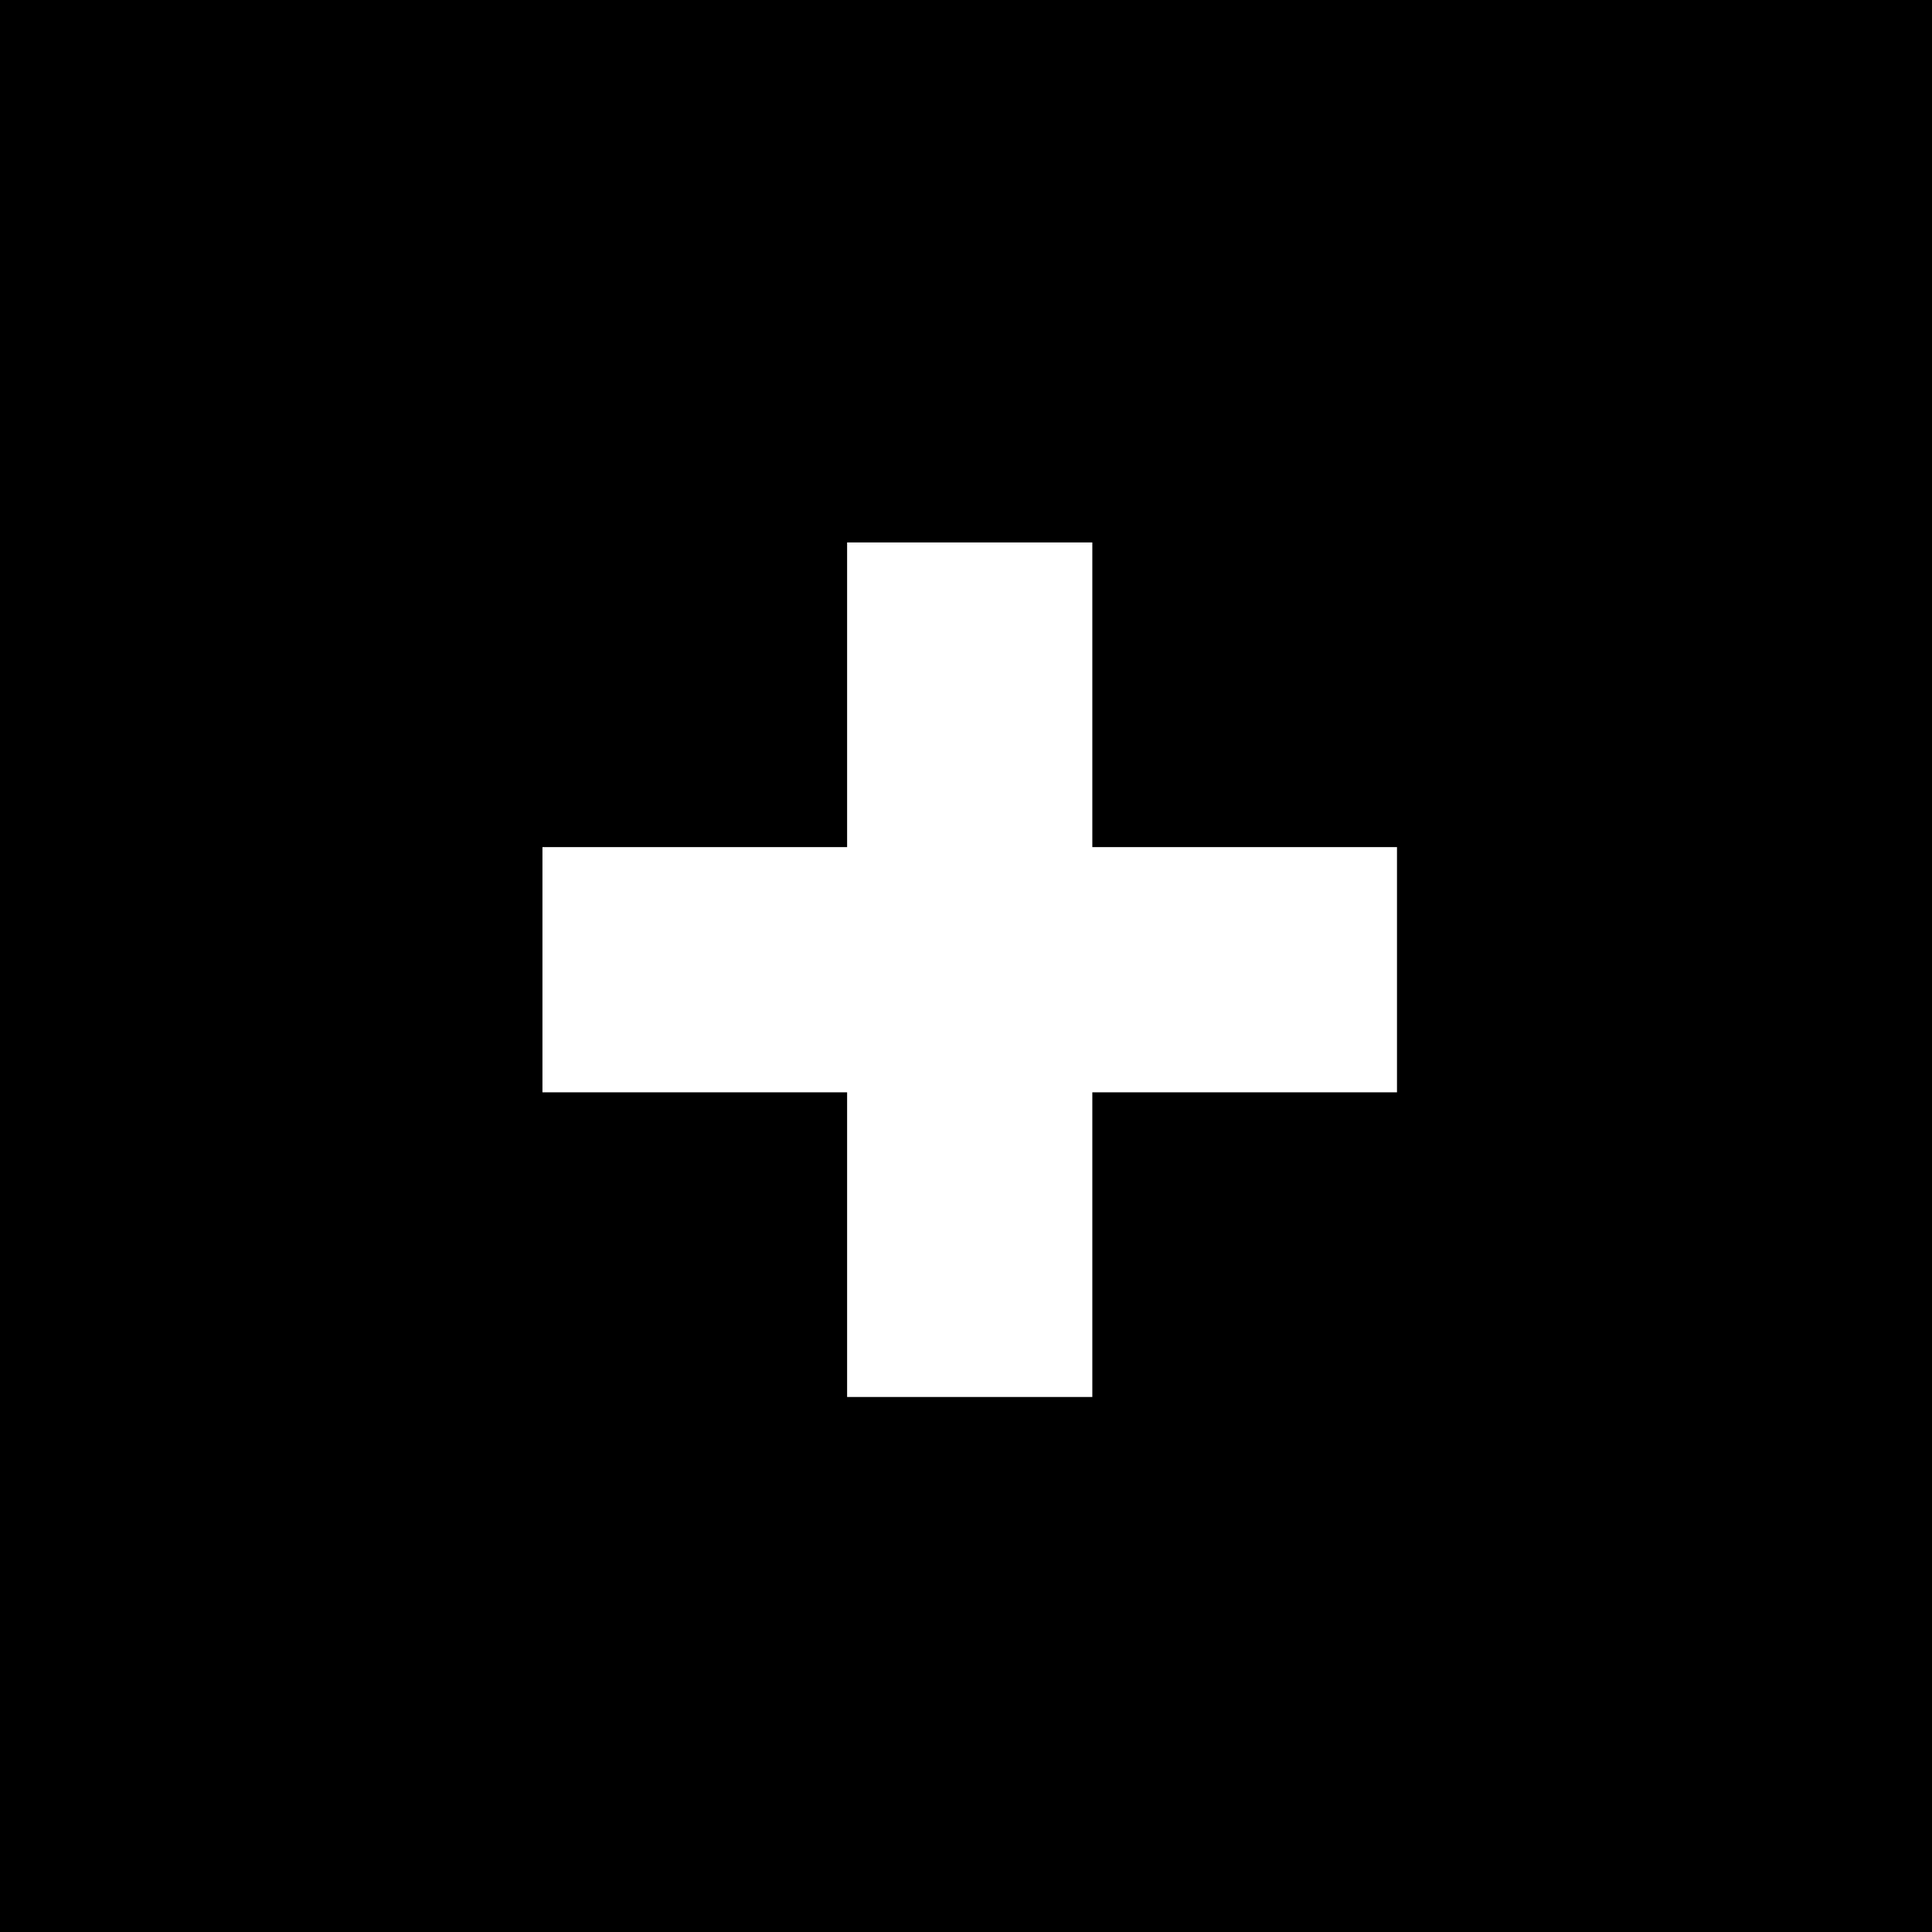 <?xml version="1.0" standalone="no"?>
<!DOCTYPE svg PUBLIC "-//W3C//DTD SVG 20010904//EN"
 "http://www.w3.org/TR/2001/REC-SVG-20010904/DTD/svg10.dtd">
<svg version="1.0" xmlns="http://www.w3.org/2000/svg"
 width="260pt" height="260pt" viewBox="0 0 260 260"
 preserveAspectRatio="xMidYMid meet">
<g transform="translate(0,260) scale(0.1,-0.1)"
fill="#000000" stroke="none">
<path d="M0 1300 l0 -1300 1300 0 1300 0 0 1300 0 1300 -1300 0 -1300 0 0
-1300z m1470 365 l0 -205 205 0 205 0 0 -165 0 -165 -205 0 -205 0 0 -205 0
-205 -165 0 -165 0 0 205 0 205 -205 0 -205 0 0 165 0 165 205 0 205 0 0 205
0 205 165 0 165 0 0 -205z"/>
</g>
</svg>
